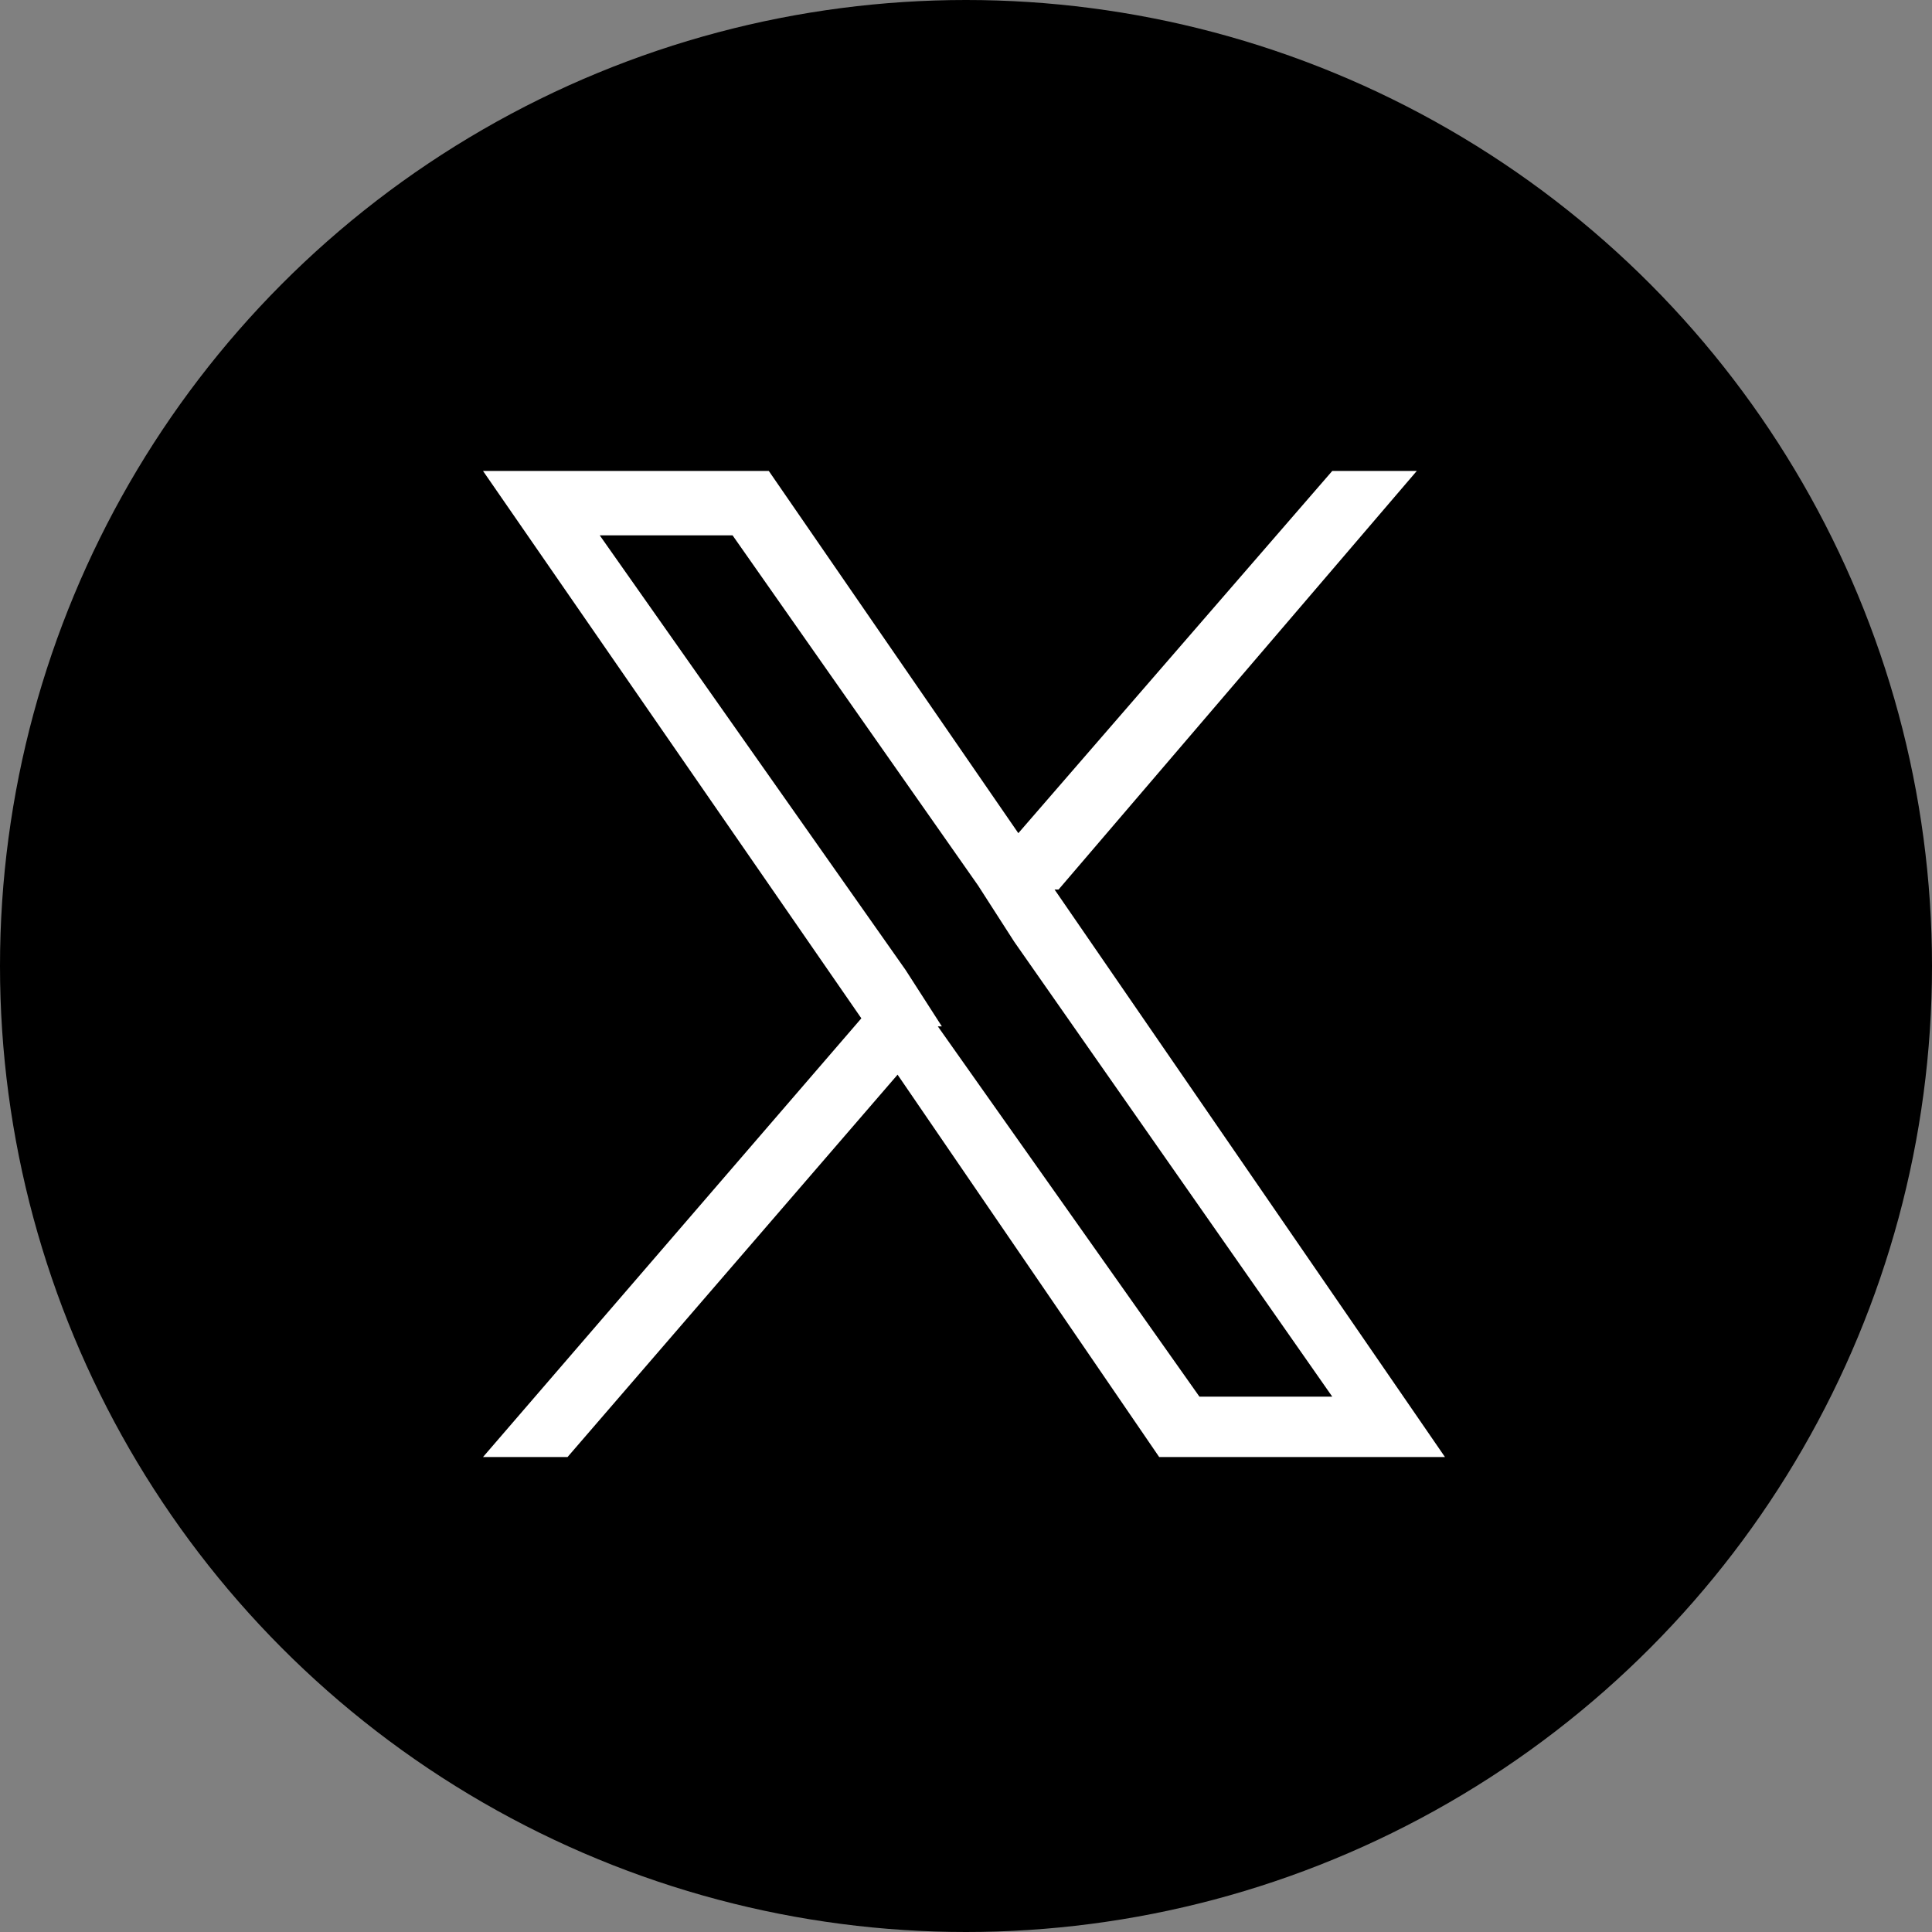 <?xml version="1.0" encoding="UTF-8"?>
<svg id="_レイヤー_1" xmlns="http://www.w3.org/2000/svg" version="1.1" viewBox="0 0 48 48">
  <rect x="0" y="0" width="48" height="48" fill="#808080" stroke="none"/>
  <!-- Generator: Adobe Illustrator 29.1.0, SVG Export Plug-In . SVG Version: 2.1.0 Build 142)  -->
  <defs>
    <style>
      .st0 {
        fill: #fff;
      }
    </style>
  </defs>
  <circle cx="24" cy="24" r="24"/>
  <path class="st0" d="M26.3,22.1l8.9-10.4h-2.1l-7.8,9-6.2-9h-7.1l9.4,13.6-9.4,10.9h2.1l8.2-9.5,6.5,9.5h7.1l-9.7-14.1h.1ZM23.4,25.5l-.9-1.4-7.6-10.8h3.3l6.1,8.7.9,1.4,7.9,11.3h-3.3l-6.5-9.2h.1Z"/>
</svg>
